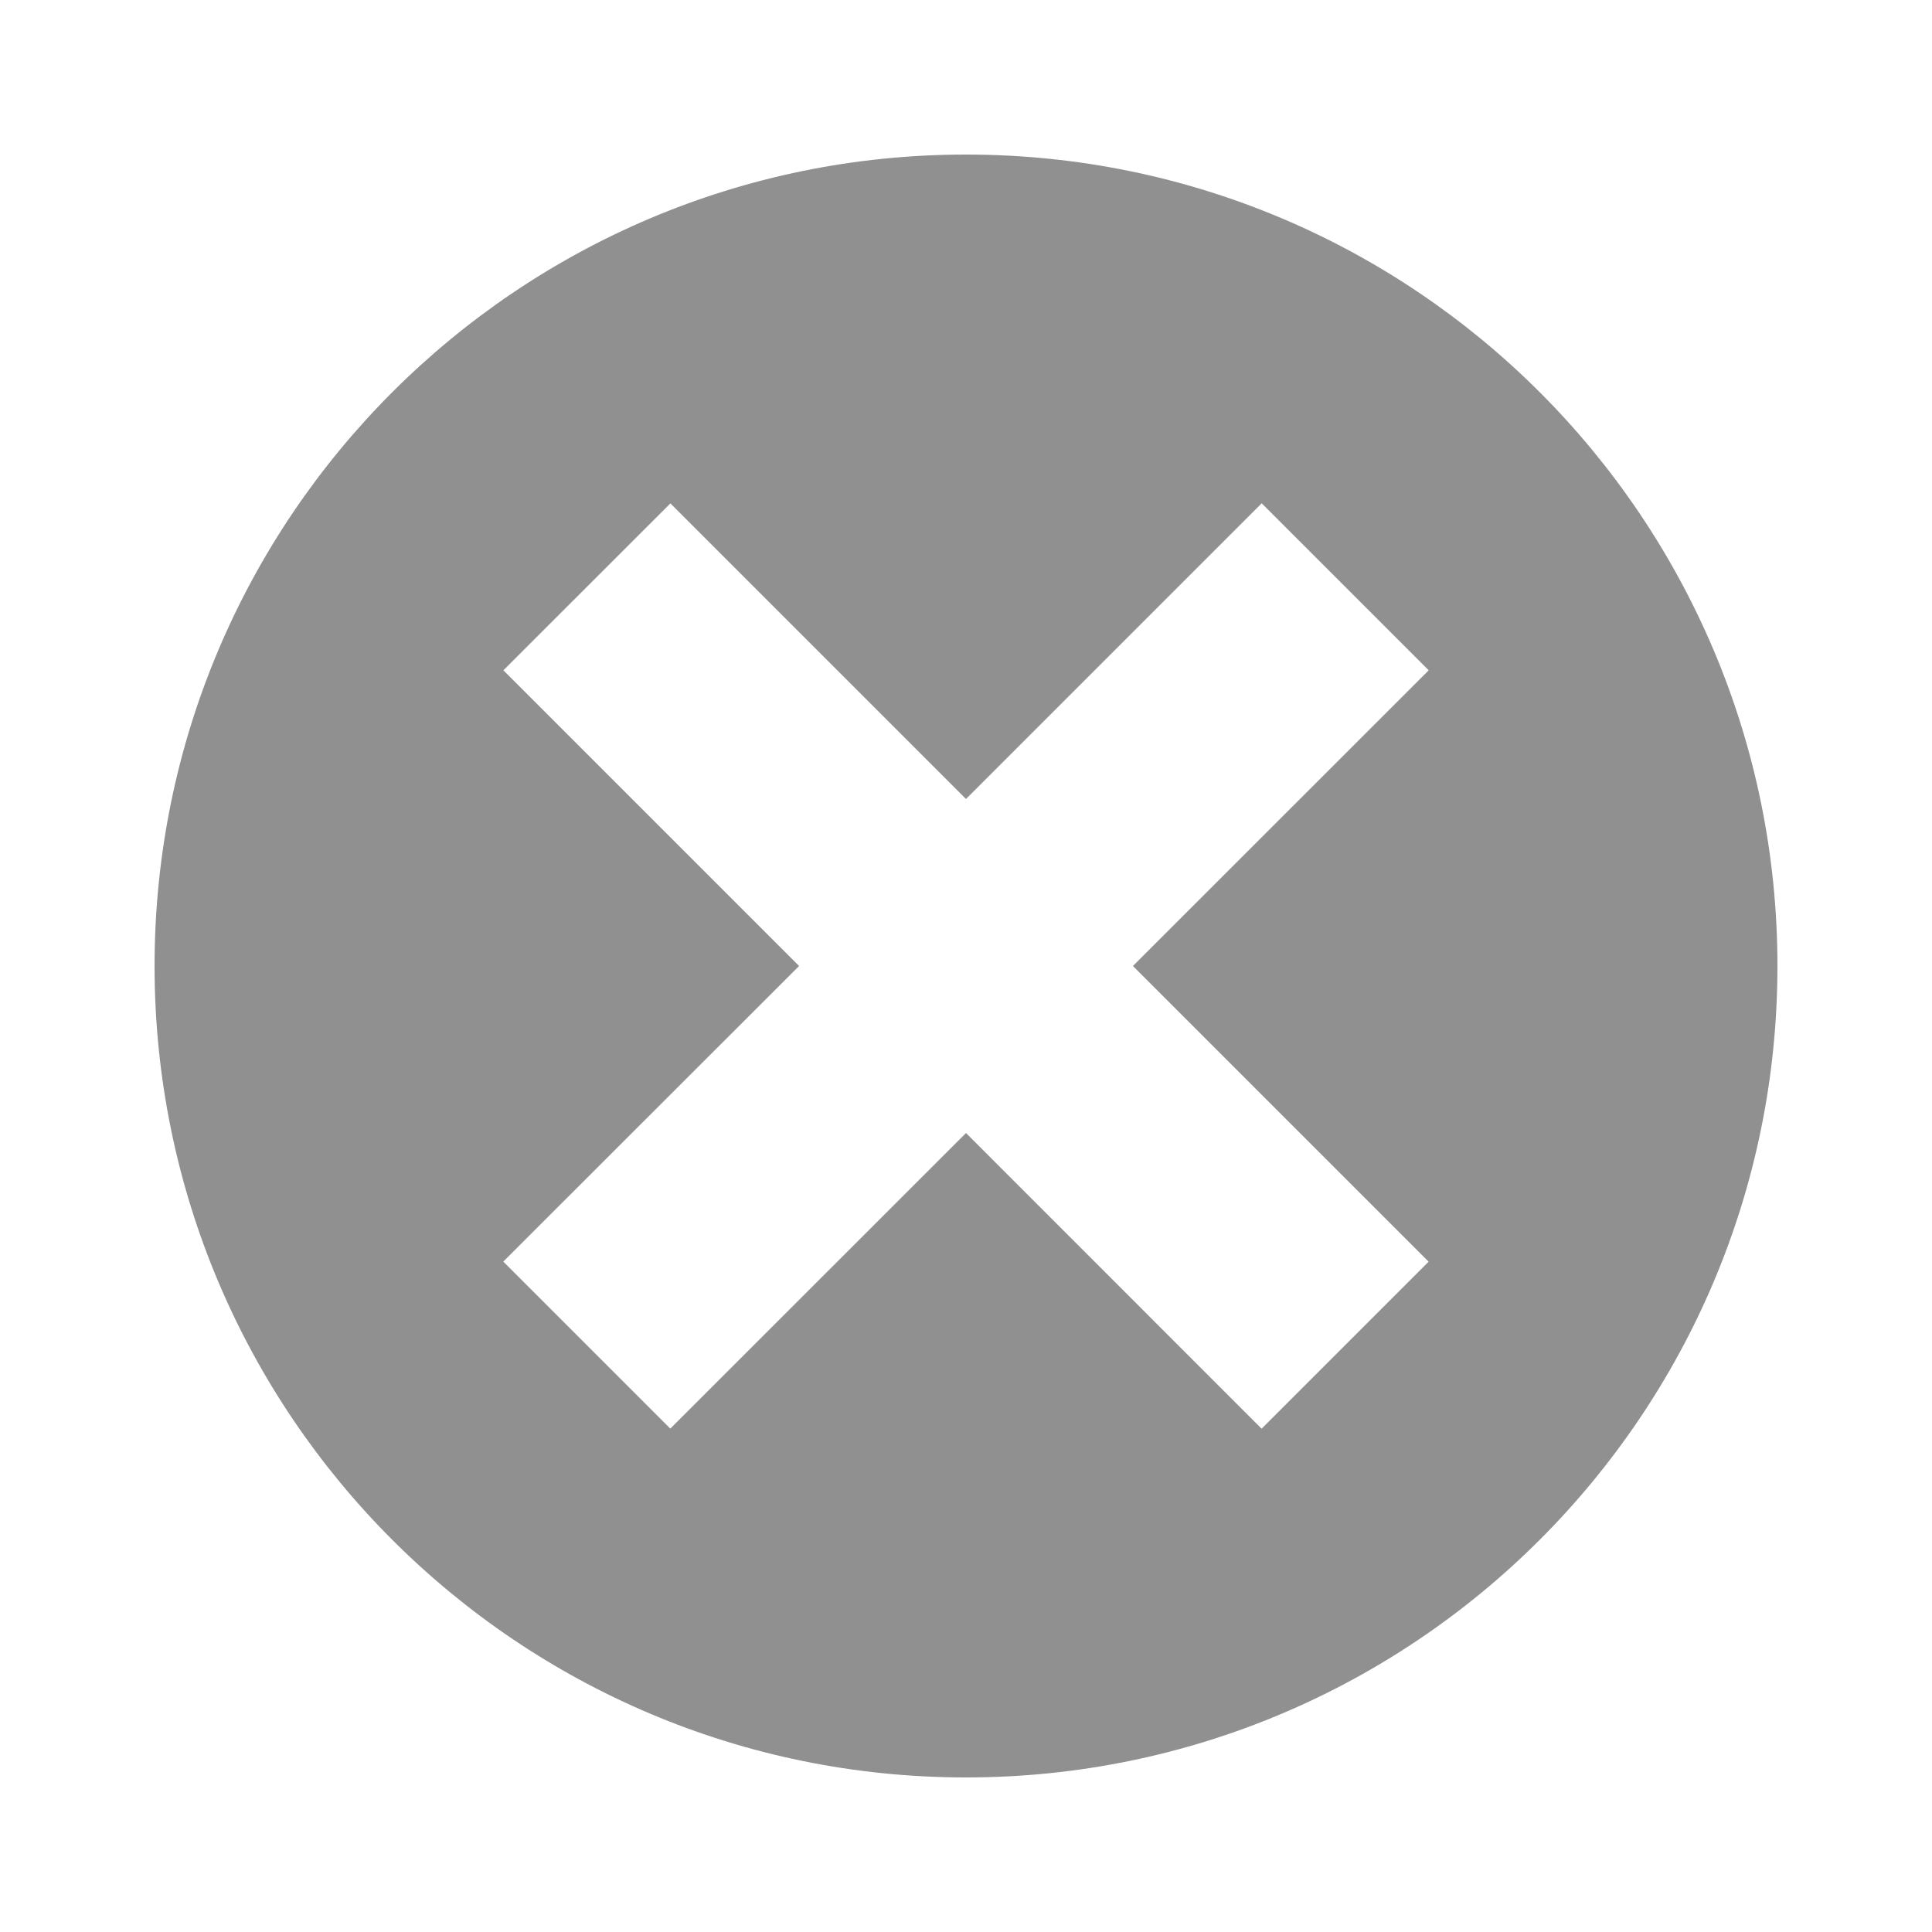 <!DOCTYPE svg PUBLIC "-//W3C//DTD SVG 1.1//EN" "http://www.w3.org/Graphics/SVG/1.1/DTD/svg11.dtd">
<svg xmlns="http://www.w3.org/2000/svg" viewBox="0 0 20 20">
    <path fill="#909090"
          d="M10 1.6c-4.639 0-8.4 3.761-8.4 8.4s3.761 8.4 8.4 8.4 8.4-3.761 8.4-8.4-3.761-8.4-8.4-8.4zm4.789 11.461L13.06 14.79 10 11.729l-3.061 3.06L5.21 13.06 8.272 10 5.211 6.939 6.94 5.211 10 8.271l3.061-3.061 1.729 1.729L11.728 10l3.061 3.061z"/>
</svg>